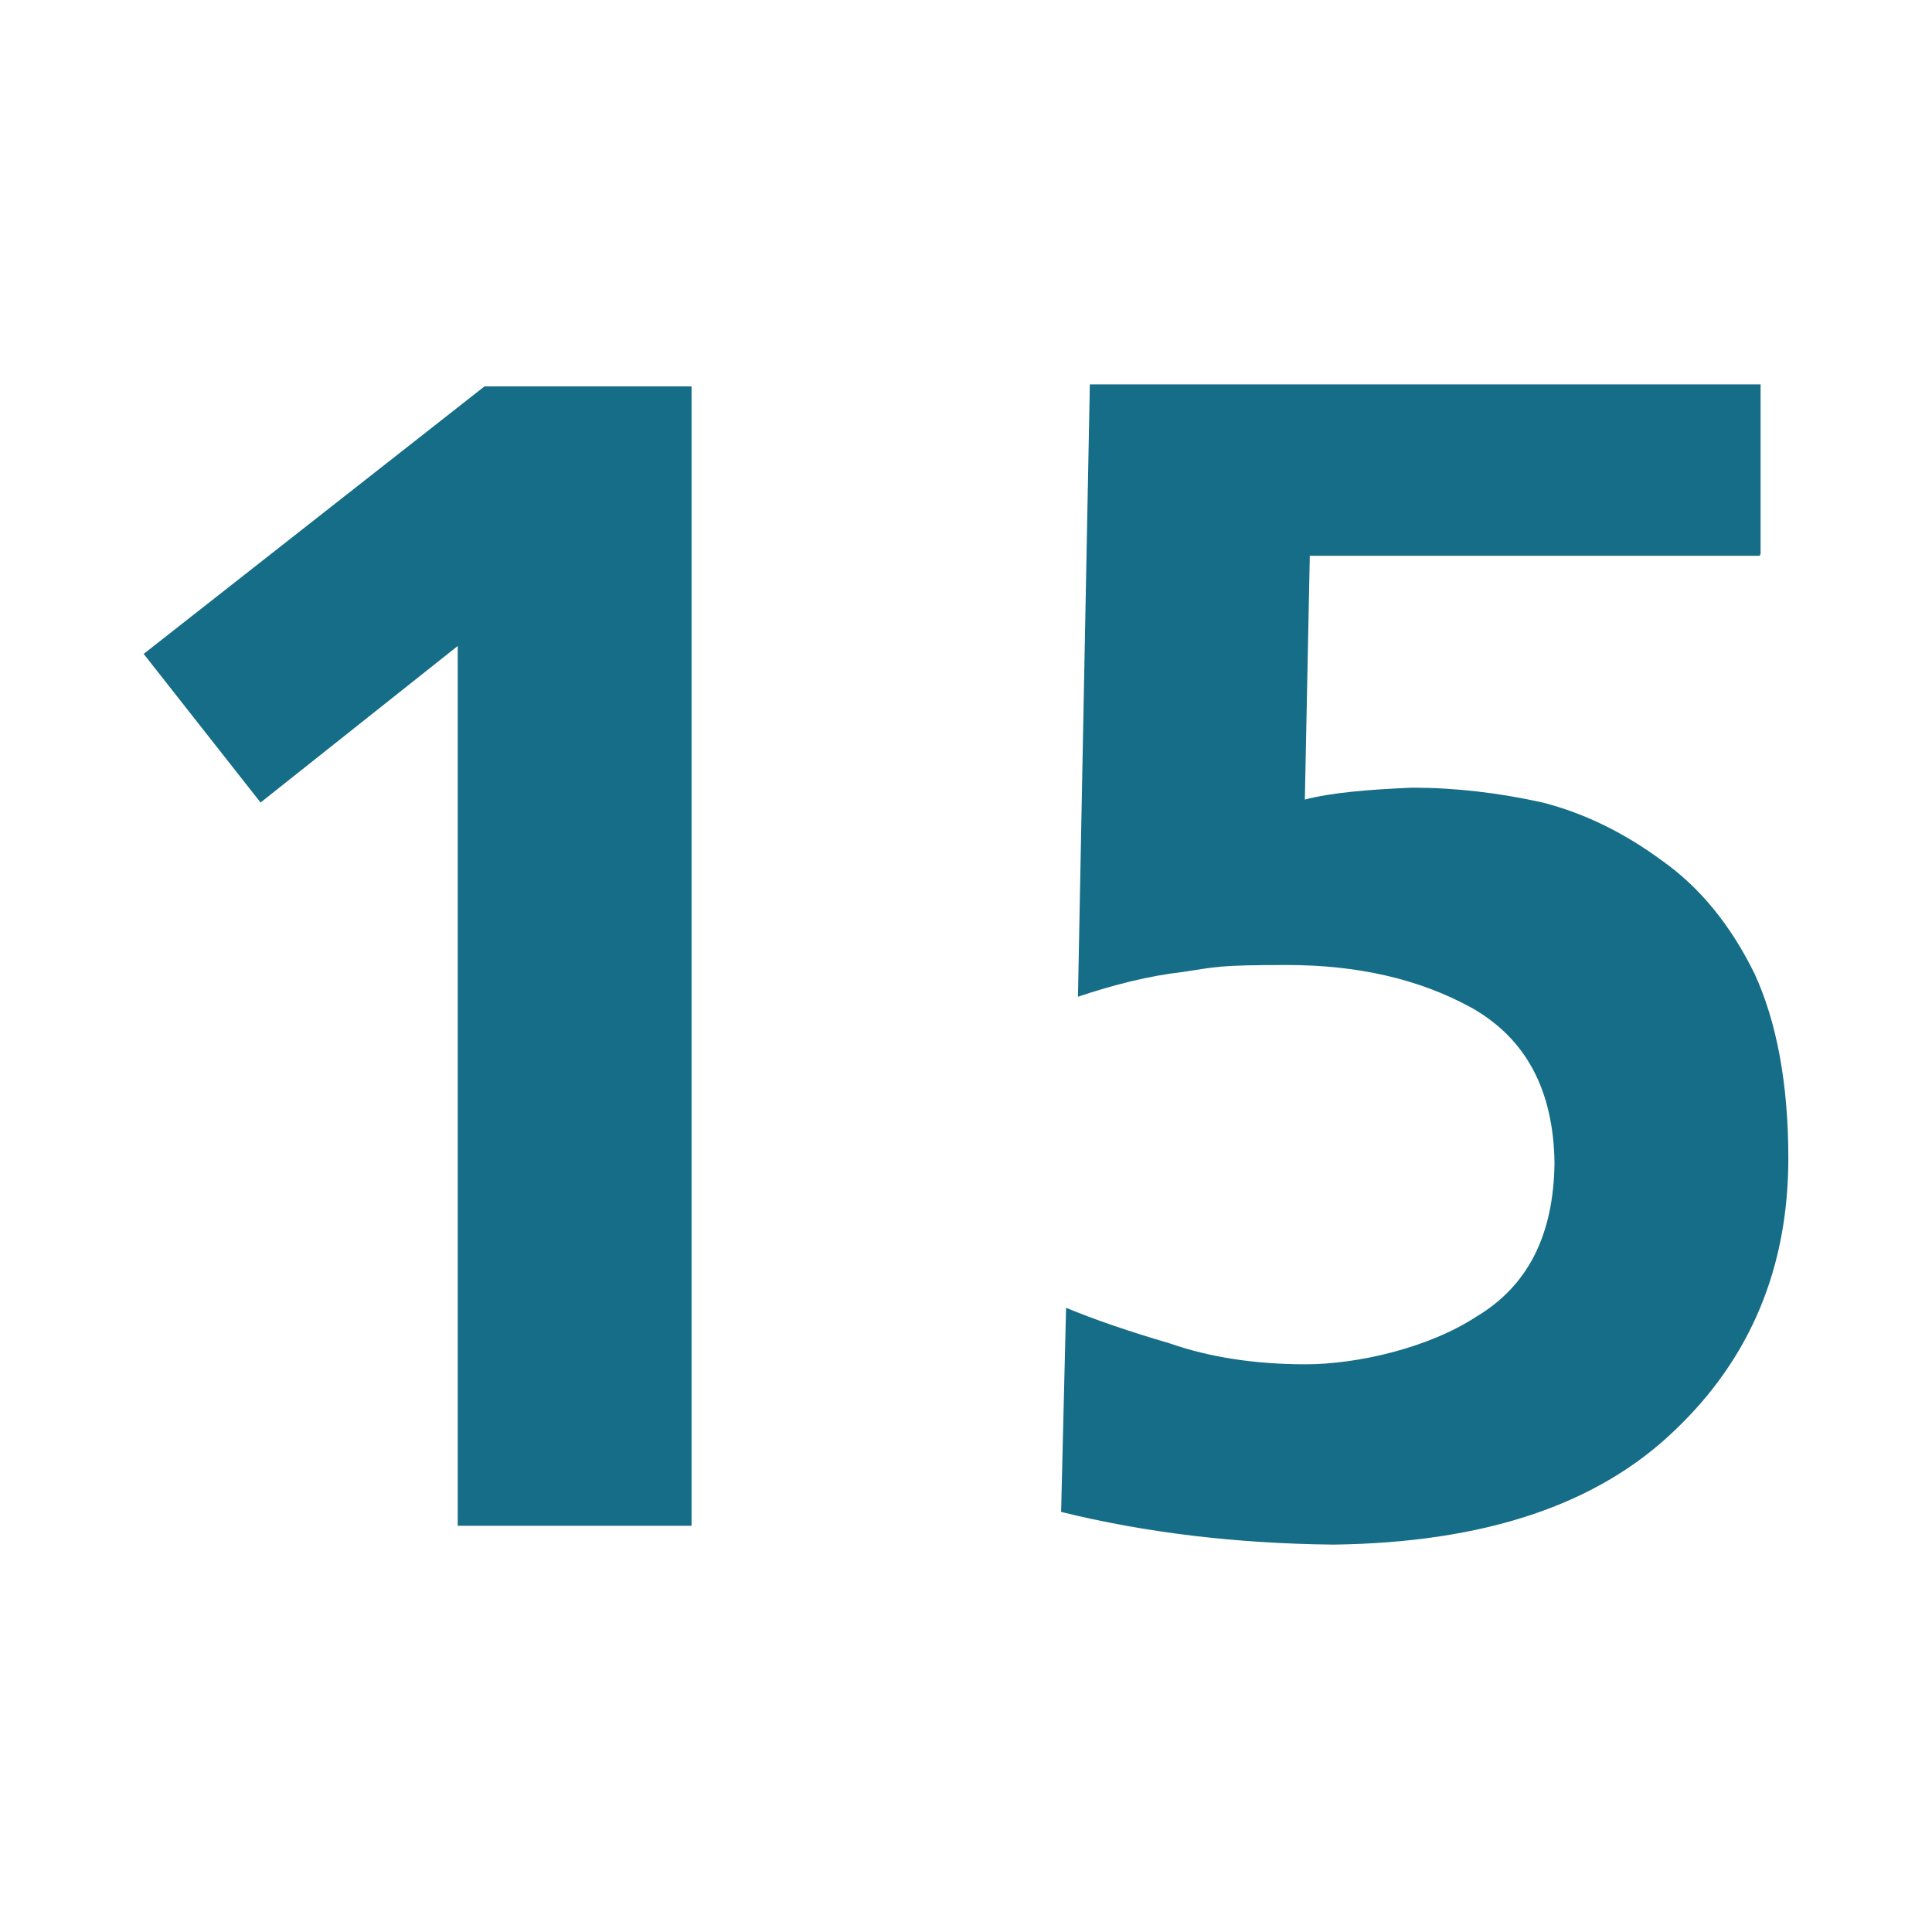 <?xml version="1.0" encoding="UTF-8"?>
<svg id="Ebene_1" xmlns="http://www.w3.org/2000/svg" version="1.1" viewBox="0 0 195 195">
  <!-- Generator: Adobe Illustrator 29.5.1, SVG Export Plug-In . SVG Version: 2.1.0 Build 141)  -->
  <rect y="-2.9" width="195" height="195" fill="none"/>
  <g>
    <path d="M48.9,39h20.9v115h-23.6v-88.8l-19.9,15.8-11.8-15,34.4-27Z" fill="#166d87"/>
    <path d="M177.6,56.1h-45.4l-.5,24.6c2.7-.7,6.3-1,10.8-1.2,4.3,0,8.7.5,13.2,1.5,4.3,1.1,8.3,3.1,12.1,5.9,3.8,2.7,6.9,6.5,9.3,11.4,2.2,4.8,3.4,11,3.4,18.6,0,11-3.8,20.2-11.5,27.5-7.8,7.5-19.2,11.3-34.4,11.5-9.8-.1-19-1.2-27.5-3.3l.5-20.6c2.9,1.2,6.4,2.4,10.5,3.6,4,1.4,8.6,2.1,13.7,2.1s12.3-1.6,17.2-4.8c5.2-3.1,7.8-8.2,7.9-15.5-.1-7.4-2.9-12.6-8.4-15.7-5.3-2.9-11.5-4.3-18.6-4.3s-7.1.2-10.5.7c-3.5.4-7,1.3-10.6,2.5l1.2-61.8h67.7v17.1Z" fill="#166d87"/>
  </g>
</svg>